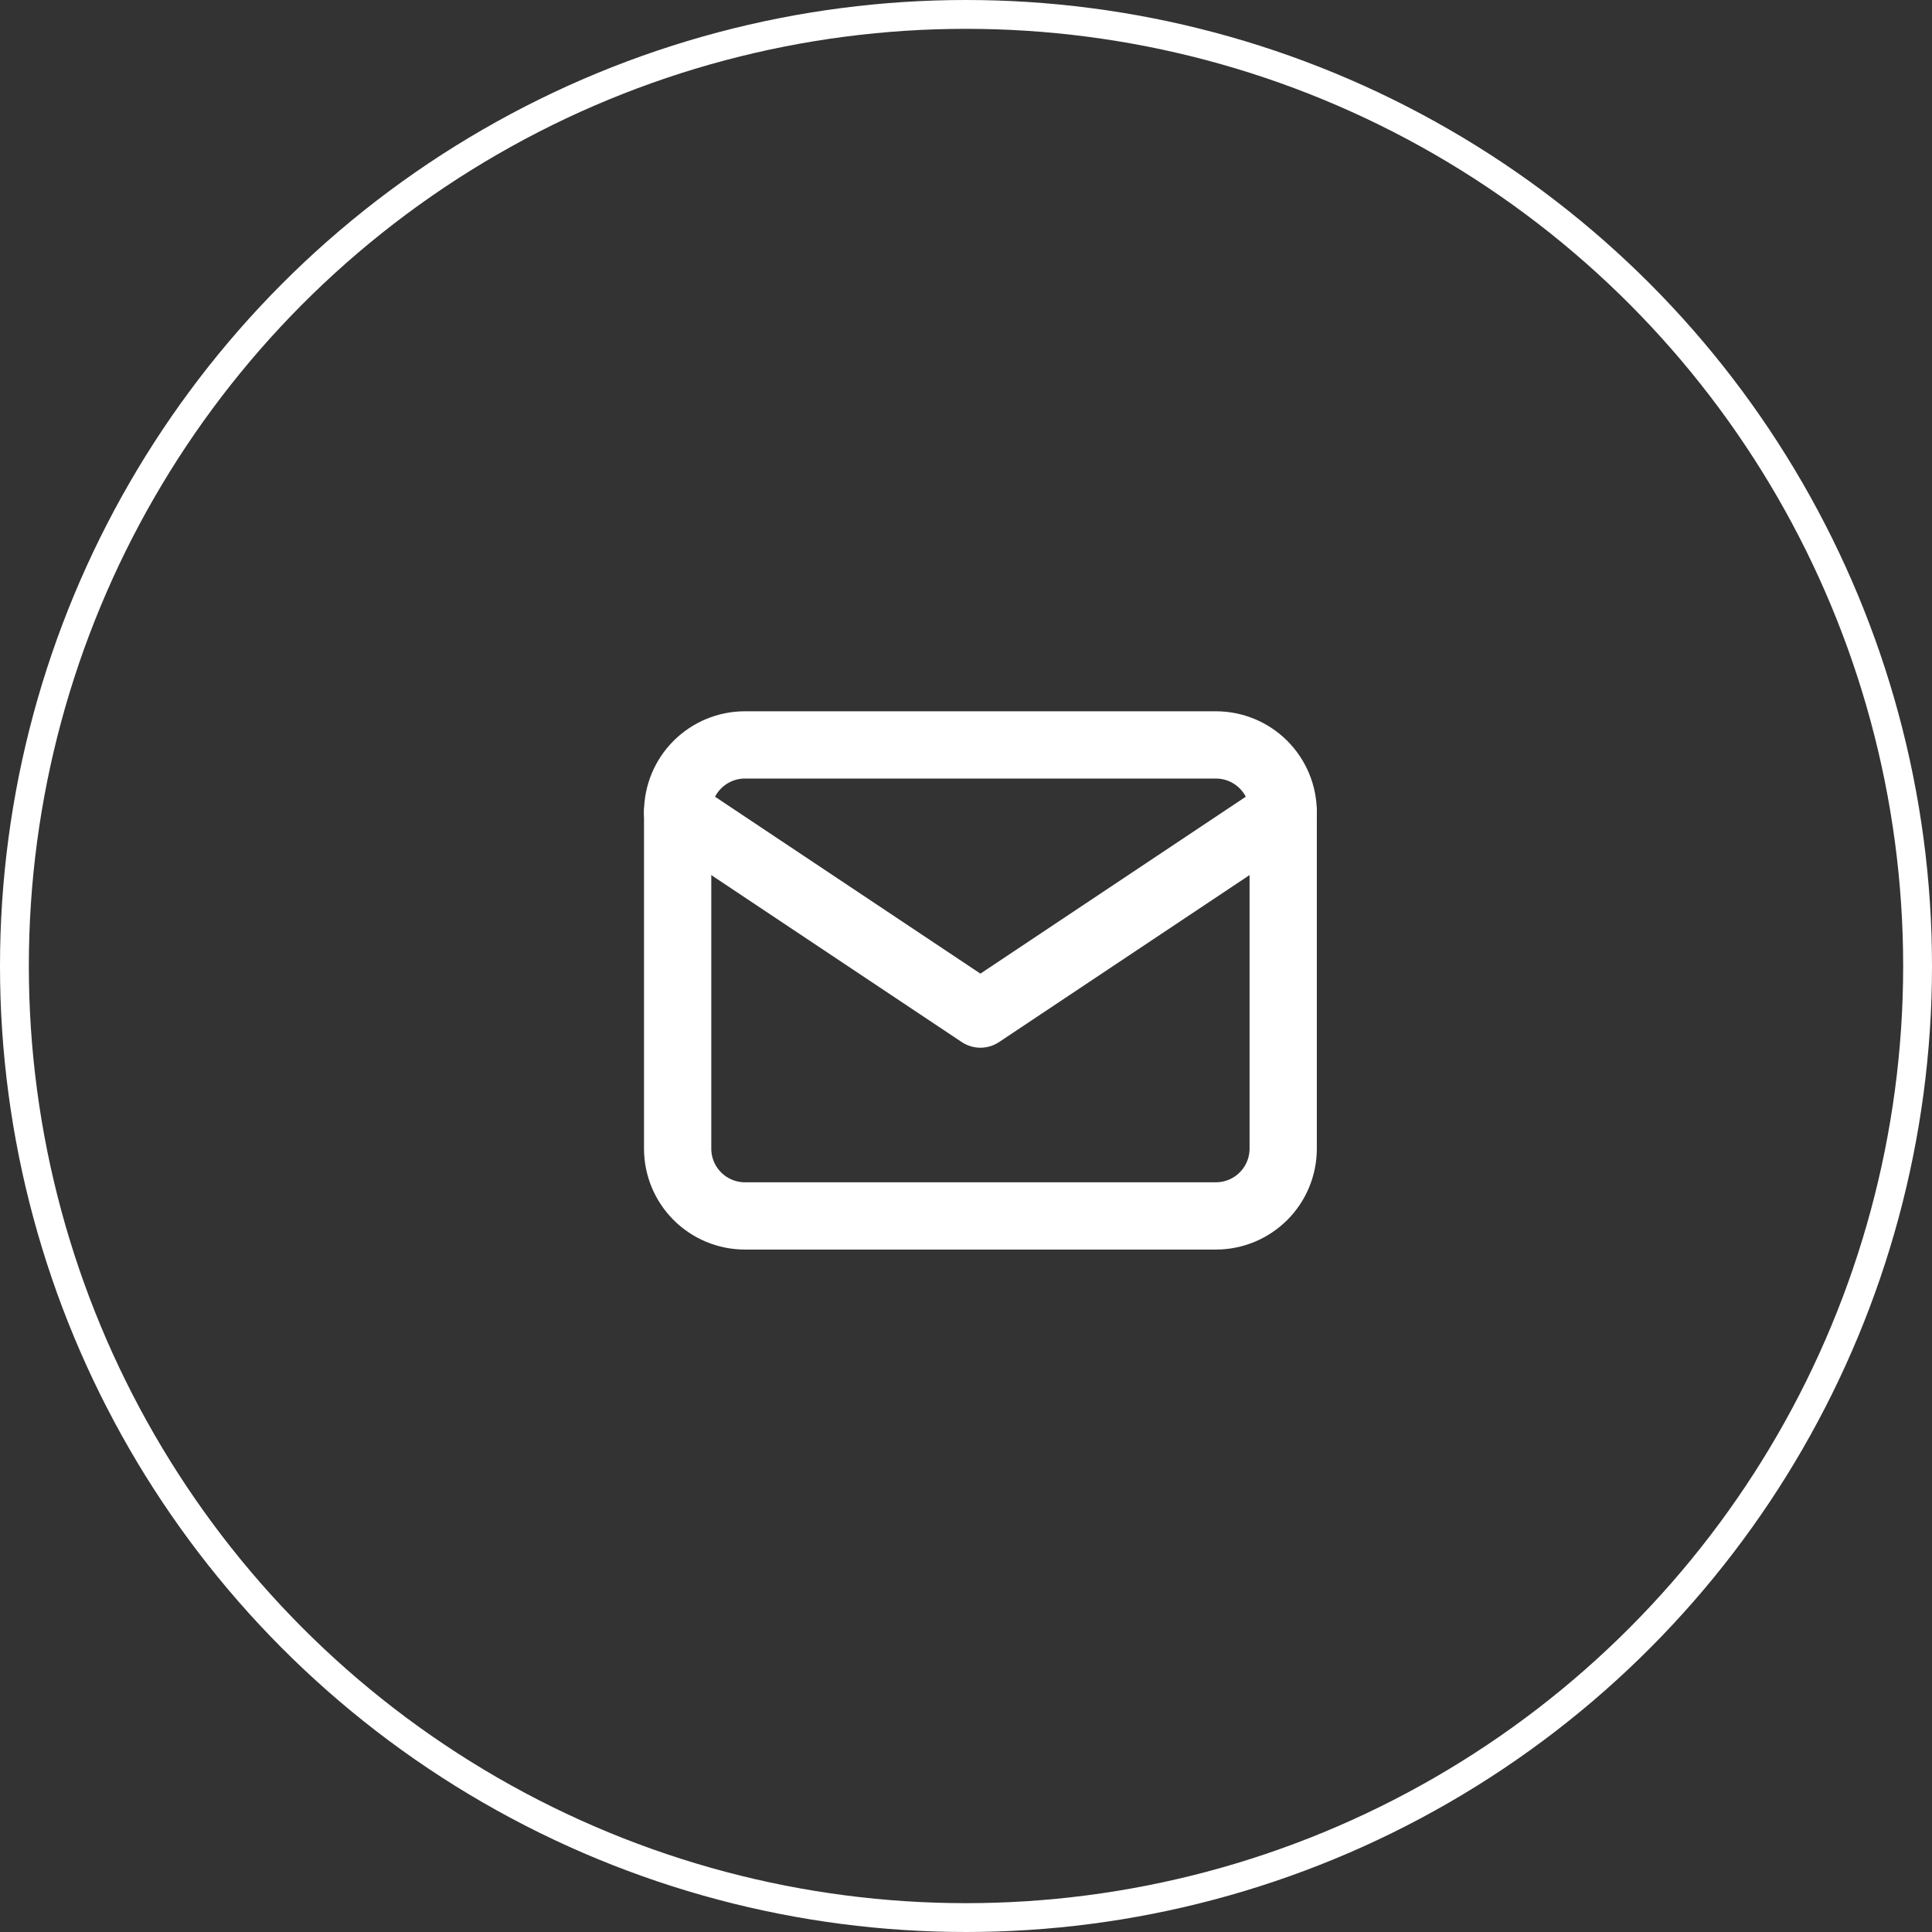 <svg xmlns="http://www.w3.org/2000/svg" width="67" height="67" viewBox="0 0 67 67" fill="none"><rect x="0" y="0" width="67" height="67" fill="#333333" stroke="none"/><circle cx="33.5" cy="33.5" r="33" stroke="white"></circle><path d="M23.5 28.167C23.5 27.548 23.746 26.954 24.183 26.517C24.621 26.079 25.215 25.833 25.833 25.833H42.167C42.785 25.833 43.379 26.079 43.817 26.517C44.254 26.954 44.5 27.548 44.5 28.167V39.833C44.5 40.452 44.254 41.046 43.817 41.483C43.379 41.921 42.785 42.167 42.167 42.167H25.833C25.215 42.167 24.621 41.921 24.183 41.483C23.746 41.046 23.5 40.452 23.5 39.833V28.167Z" stroke="white" stroke-width="2.333" stroke-linecap="round" stroke-linejoin="round"></path><path d="M23.5 28.167L34 35.167L44.5 28.167" stroke="white" stroke-width="2.333" stroke-linecap="round" stroke-linejoin="round"></path></svg>